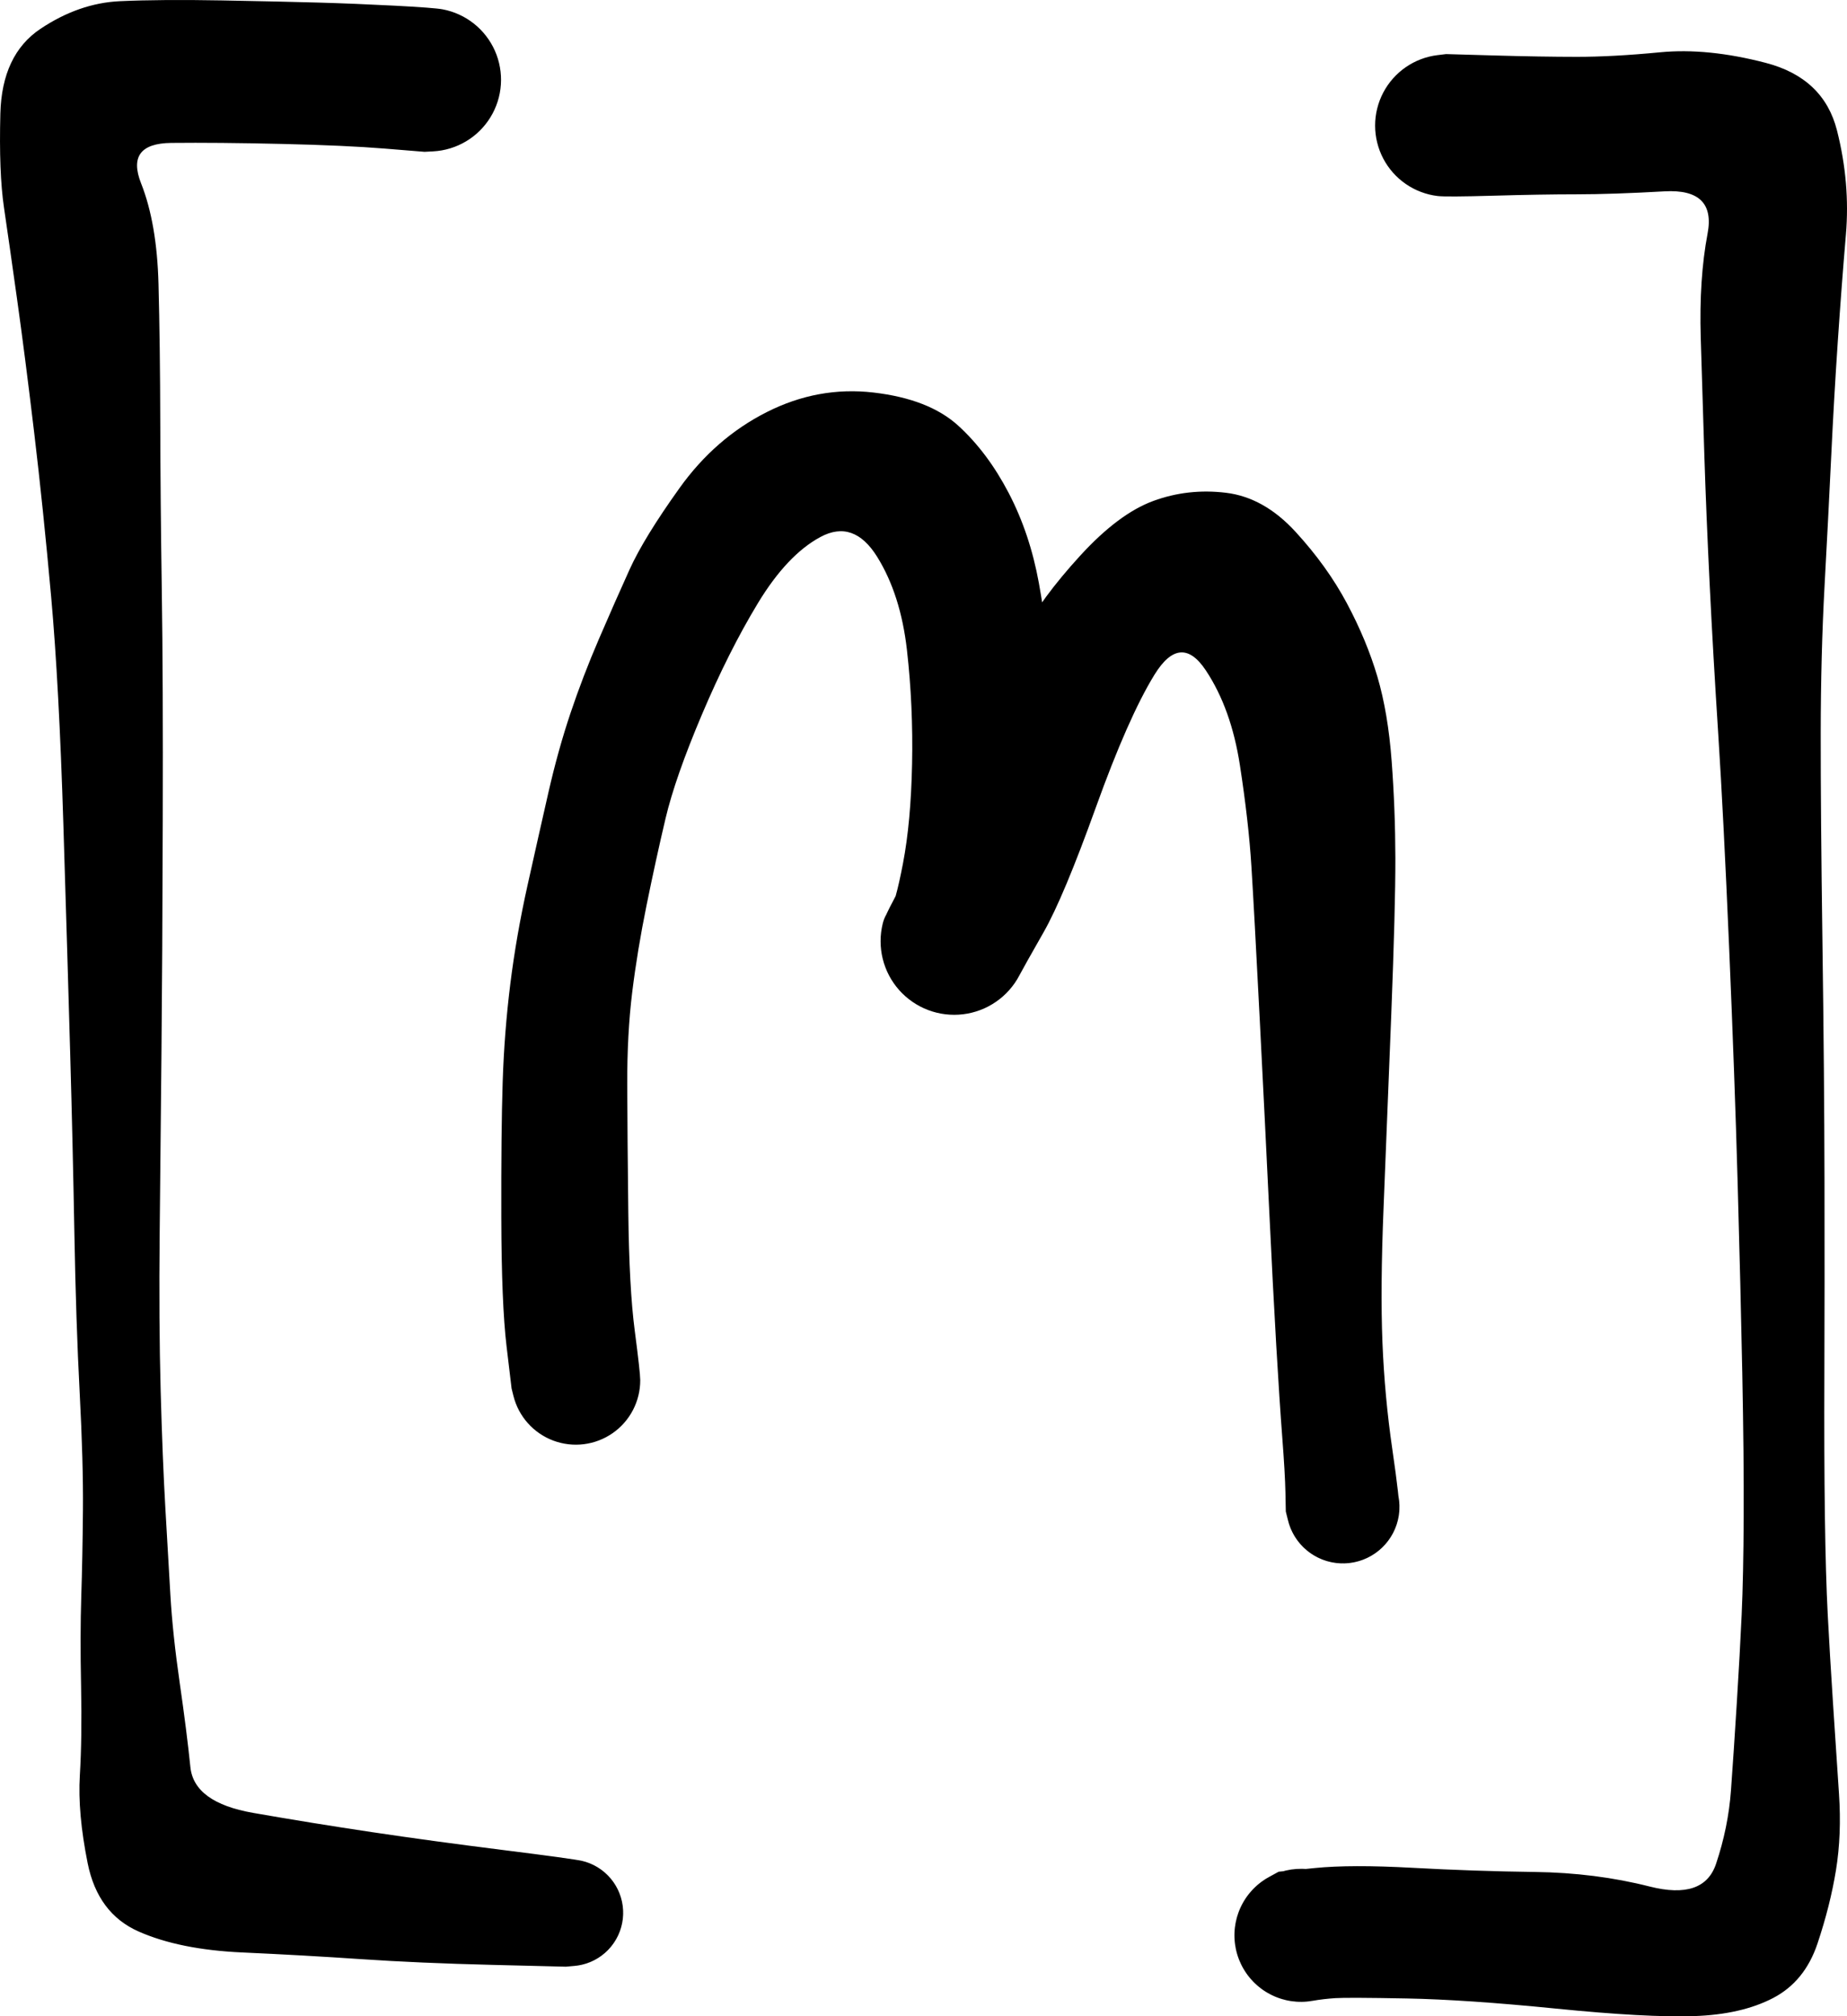 <svg style="display:block;overflow:hidden" xmlns="http://www.w3.org/2000/svg" viewBox="0 0 238.91 260.837"><path d="m66.172 179.604-.65-5.454q-.65-5.454-.679-16.604-.03-11.15.178-17.571.208-6.422.986-12.676.778-6.254 2.235-12.8 1.456-6.547 2.697-11.992 1.242-5.445 2.846-10.23 1.604-4.784 3.693-9.633 2.09-4.849 3.952-8.96 1.862-4.112 6.472-10.555 4.61-6.442 11.265-9.812 6.654-3.37 13.82-2.538 7.167.831 10.955 4.28 3.787 3.45 6.532 8.713 2.745 5.264 3.904 11.646 1.158 6.381 1.798 14.385.64 8.004.35 12.854-.29 4.85-1.255 11.433-.965 6.585-6.02 11.32-5.054 4.734-.954 2.237 4.1-2.498 3.564-1.474-.536 1.025-1.302 1.89-.766.867-1.717 1.524-.95.658-2.031 1.069-1.08.41-2.228.551-1.148.14-2.296.002t-2.229-.547q-1.081-.41-2.033-1.065-.952-.656-1.72-1.52-.767-.866-1.305-1.889-.538-1.023-.816-2.145-.277-1.123-.278-2.279-.001-1.156.274-2.278.276-1.123 3.037-6.076 2.76-4.953 7.699-15.911 4.938-10.958 7.36-15.535 2.423-4.578 7.413-10.043 4.989-5.465 9.495-7.119 4.506-1.653 9.413-1.054t8.991 5.056q4.085 4.456 6.643 9.256 2.558 4.799 3.937 9.48 1.379 4.68 1.844 10.924.466 6.245.48 12.514.015 6.27-.541 20.53-.557 14.261-.985 24.71-.429 10.448-.145 17.452.284 7.003 1.28 13.83.994 6.827.898 8.022-.097 1.195-.57 2.297-.474 1.102-1.275 1.995-.8.893-1.844 1.483-1.044.59-2.221.817-1.178.226-2.366.065-1.188-.162-2.263-.694-1.074-.533-1.922-1.38-.849-.848-1.382-1.922-.533-1.074-.695-2.262-.162-1.189.063-2.366.226-1.178.816-2.222t1.482-1.845q.893-.801 1.994-1.275 1.102-.474 2.297-.572 1.195-.098 2.359.192 1.164.289 2.174.934 1.01.646 1.762 1.58.752.935 1.165 2.06.414 1.126.447 2.325.032 1.199-.32 2.345-.351 1.146-1.05 2.12-.7.974-1.674 1.674t-2.12 1.052q-1.146.352-2.345.32-1.199-.032-2.325-.446-1.125-.413-2.06-1.164-.935-.752-1.58-1.762-.647-1.01-.936-2.174l-.29-1.163-.049-2.46q-.05-2.462-.406-7.093-.356-4.632-.782-11.95-.426-7.319-.923-17.746-.496-10.427-1.213-24.446-.716-14.02-1.078-19.79-.362-5.77-1.488-13.073-1.125-7.304-4.4-12.244-3.274-4.94-6.66.568-3.385 5.507-7.57 17.144-4.185 11.637-6.77 16.17-2.583 4.534-3.12 5.559-.536 1.024-1.302 1.89-.765.866-1.716 1.524-.95.657-2.031 1.068-1.081.411-2.229.552-1.147.14-2.295.002t-2.229-.547q-1.081-.41-2.033-1.065-.953-.656-1.72-1.52-.767-.865-1.306-1.888-.538-1.023-.816-2.146-.277-1.122-.278-2.278-.001-1.156.274-2.279.276-1.122.94-1.803.665-.681 1.686-6.01 1.02-5.33 1.173-12.85.153-7.519-.661-14.711-.814-7.192-3.854-12.08-3.04-4.886-7.348-2.562-4.307 2.325-8.09 8.576-3.782 6.252-7.235 14.398-3.453 8.147-4.703 13.442-1.25 5.296-2.45 11.198-1.2 5.9-1.863 11.303-.663 5.402-.64 11.98.023 6.578.137 16.422.115 9.843.827 15.29.713 5.445.717 6.456.004 1.01-.235 1.993-.239.982-.705 1.878-.467.897-1.134 1.656-.668.759-1.498 1.336-.83.577-1.773.938-.944.362-1.947.487-1.003.126-2.007.007-1.003-.118-1.95-.473-.946-.355-1.78-.926-.833-.572-1.506-1.326-.673-.754-1.146-1.647-.472-.894-.718-1.874l-.245-.98z"/><path d="m54.914 19.64-5.105-.415q-5.104-.416-13.406-.608-8.301-.192-14.25-.129-5.948.064-3.902 5.235 2.047 5.172 2.251 13.023.205 7.851.228 18.017.024 10.166.198 21.638.174 11.471.123 29.743-.05 18.27-.166 30.084-.115 11.813-.231 23.314-.116 11.5.128 20.378.244 8.877.604 15.107l.652 11.278q.291 5.046 1.205 11.374.914 6.328 1.383 10.915.469 4.587 8.115 5.925 7.647 1.337 15.39 2.493 7.743 1.157 16.917 2.308 9.175 1.152 10.275 1.417 1.1.265 2.056.867.958.603 1.673 1.479.715.876 1.112 1.935.398 1.06.437 2.19.038 1.13-.286 2.214-.324 1.083-.977 2.006-.653.924-1.567 1.59-.914.667-1.993 1.006-1.079.34-2.21.317-1.13-.022-2.195-.405-1.064-.382-1.951-1.085-.887-.702-1.502-1.65-.616-.95-.897-2.045-.28-1.096-.197-2.223.084-1.128.523-2.17.44-1.043 1.19-1.89.749-.847 1.73-1.41.98-.564 2.09-.785 1.109-.221 2.23-.076 1.122.145 2.139.64 1.017.495 1.822 1.29.805.794 1.315 1.803.51 1.01.67 2.13.16 1.12-.045 2.232-.205 1.112-.755 2.1-.55.989-1.387 1.75-.836.761-1.872 1.215-1.036.454-2.163.554l-1.125.1-9.521-.235q-9.522-.235-16.917-.738-7.395-.504-15.45-.87t-13.354-2.702q-5.3-2.335-6.607-8.84-1.307-6.504-1.012-11.364.295-4.861.16-11.51-.136-6.647.025-11.636.161-4.99.215-11.151.054-6.162-.422-15.223t-.683-20.531q-.208-11.47-.54-23.25-.33-11.78-.888-29.785-.557-18.005-1.577-29.374-1.02-11.368-2.201-21.28-1.181-9.911-2.21-17.242Q1.18 31.355.514 26.843q-.665-4.511-.468-12.145Q.243 7.065 5.232 3.73T15.529.152Q20.838-.09 28.666.054q7.829.144 12.545.28 4.716.135 9.83.4 5.115.266 6.222.475 1.106.21 2.13.679 1.024.468 1.906 1.168.882.7 1.57 1.59.69.891 1.146 1.92.455 1.03.651 2.14.197 1.108.122 2.231-.075 1.124-.417 2.197-.342 1.073-.93 2.033-.589.96-1.39 1.75-.8.792-1.768 1.369-.967.576-2.044.904-1.078.329-2.202.39l-1.124.06zM187.05 6.997l6.131.176q6.132.176 10.78.179 4.648.003 10.784-.588 6.135-.591 13.645 1.366 7.509 1.956 9.227 8.752 1.718 6.796 1.152 13.448-.566 6.652-1.057 13.954-.492 7.3-.85 14.85-.359 7.55-.85 16.55-.492 8.998-.502 19.194-.01 10.195.225 27.197.236 17.002.263 30.733.027 13.732-.015 24.68-.042 10.947.067 18.665.108 7.718.367 12.701.259 4.984.68 11.454.42 6.47.776 11.748.355 5.278-.387 9.854-.743 4.576-2.39 9.5-1.647 4.924-5.745 7.059-4.099 2.135-10.24 2.338-6.14.203-17.815-.967t-19.345-1.314q-7.67-.144-9.229-.042-1.56.103-2.949.348-1.389.245-2.784.034-1.394-.212-2.649-.857-1.254-.646-2.236-1.658-.983-1.012-1.59-2.286-.609-1.273-.778-2.673-.17-1.4.117-2.782.287-1.381 1-2.599.712-1.217 1.776-2.143 1.064-.927 2.368-1.464 1.304-.538 2.712-.632 1.407-.093 2.771.268 1.364.36 2.541 1.138 1.177.778 2.044 1.89.867 1.113 1.334 2.445.466 1.331.483 2.742.017 1.41-.417 2.753-.435 1.342-1.275 2.475-.84 1.133-1.998 1.939-1.158.805-2.513 1.199-1.354.394-2.764.334-1.41-.06-2.726-.566-1.317-.506-2.403-1.407-1.086-.9-1.827-2.1-.742-1.2-1.062-2.574-.32-1.374-.183-2.778.135-1.405.712-2.692.577-1.287 1.535-2.323.958-1.035 2.197-1.71l1.237-.676 4.655-.473q4.656-.473 12.633-.034 7.977.439 15.826.54 7.85.1 14.863 1.881 7.013 1.782 8.595-2.927 1.582-4.708 1.933-9.515.35-4.808.752-11.267.402-6.46.63-11.436.227-4.976.262-12.678.035-7.702-.181-18.61t-.598-24.556q-.382-13.649-1.108-30.614-.726-16.964-1.397-27.38-.671-10.415-1.115-19.454-.443-9.04-.688-16.683-.244-7.643-.468-15.251-.225-7.608.885-13.453 1.109-5.845-5.575-5.466-6.684.38-11.335.383-4.651.003-10.783.18-6.131.176-7.238.041-1.106-.134-2.148-.53-1.043-.395-1.96-1.028t-1.657-1.468q-.739-.834-1.257-1.821-.518-.987-.784-2.07-.267-1.082-.267-2.196 0-1.115.267-2.197.267-1.083.785-2.07.518-.987 1.257-1.82.74-.835 1.657-1.468t1.96-1.029q1.042-.395 2.148-.529l1.106-.134z"/></svg>